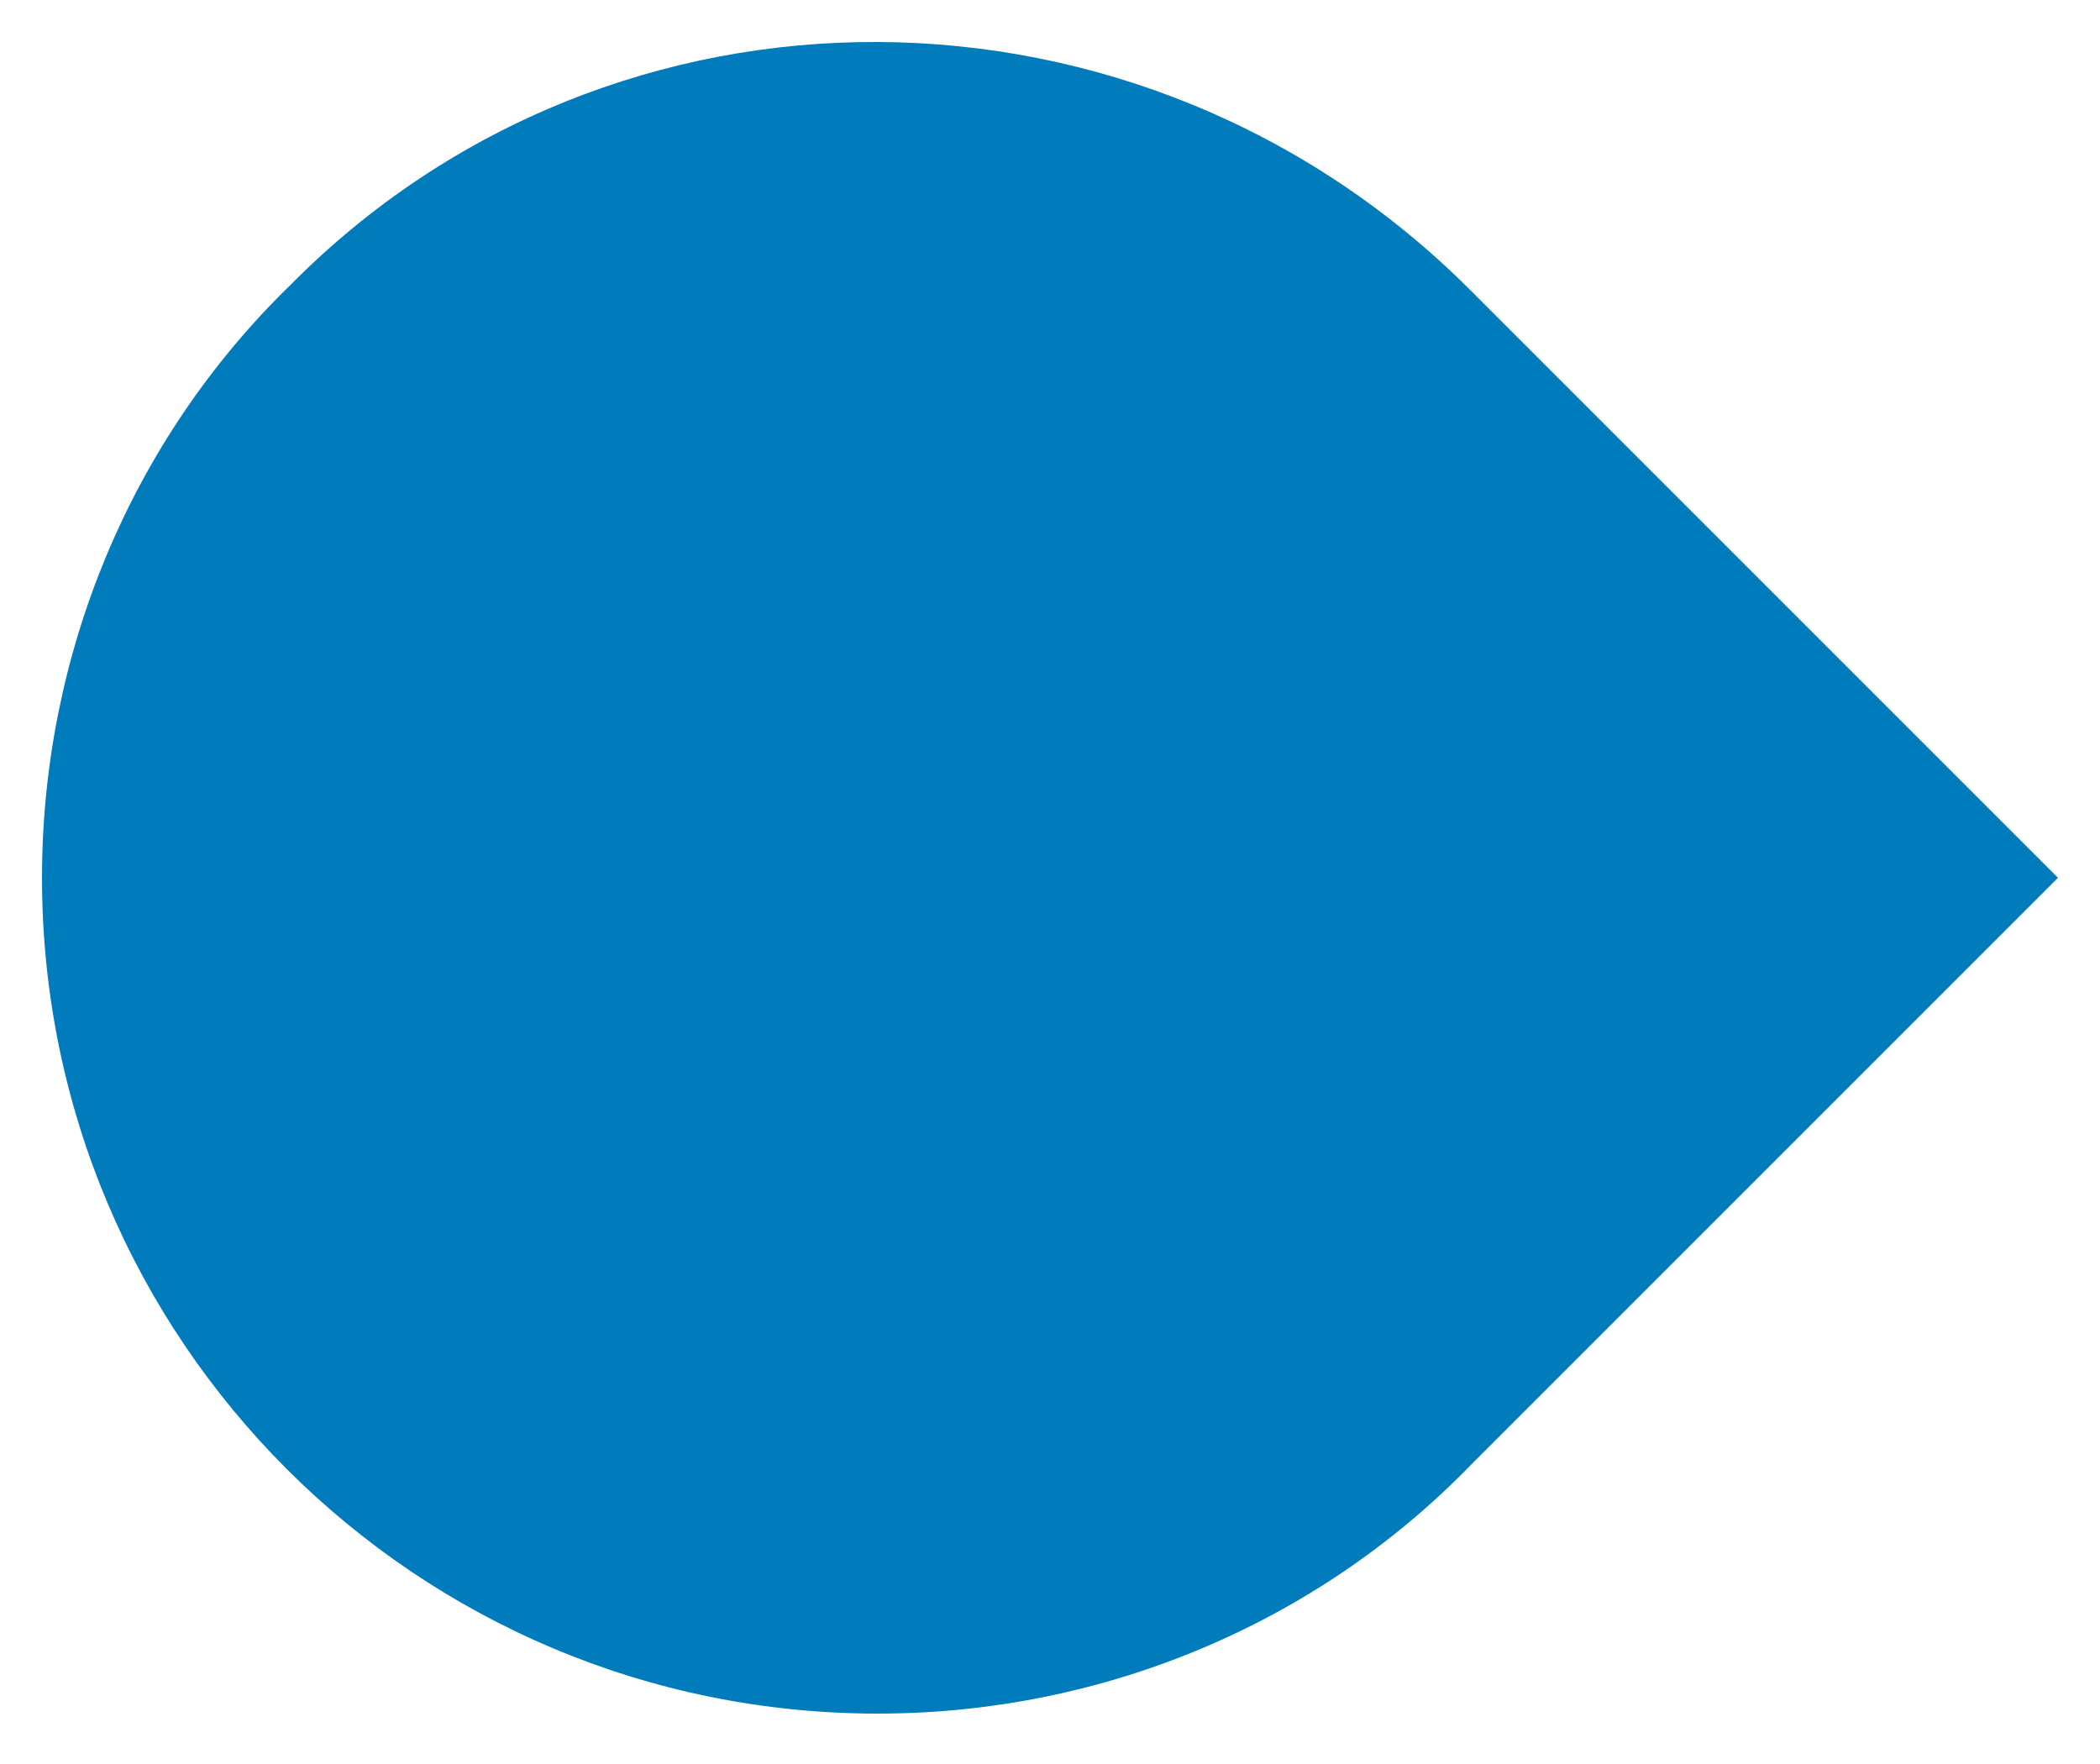 <?xml version="1.0" encoding="utf-8"?>
<!-- Generator: Adobe Illustrator 23.0.2, SVG Export Plug-In . SVG Version: 6.00 Build 0)  -->
<svg version="1.1" id="Laag_1" xmlns="http://www.w3.org/2000/svg" xmlns:xlink="http://www.w3.org/1999/xlink" x="0px" y="0px"
	 viewBox="0 0 50 42" style="enable-background:new 0 0 50 42;" xml:space="preserve">
<style type="text/css">
	.st0{fill:#007BBB;}
</style>
<path id="Path_42" class="st0" d="M1,20.9L1,20.9c0,11,8.9,19.9,19.9,19.9c5.3,0,10.4-2.1,14.1-5.9l14-14l-14-14
	C27.2-0.9,14.6-1,6.9,6.8C3.1,10.5,1,15.6,1,20.9z"/>
</svg>
